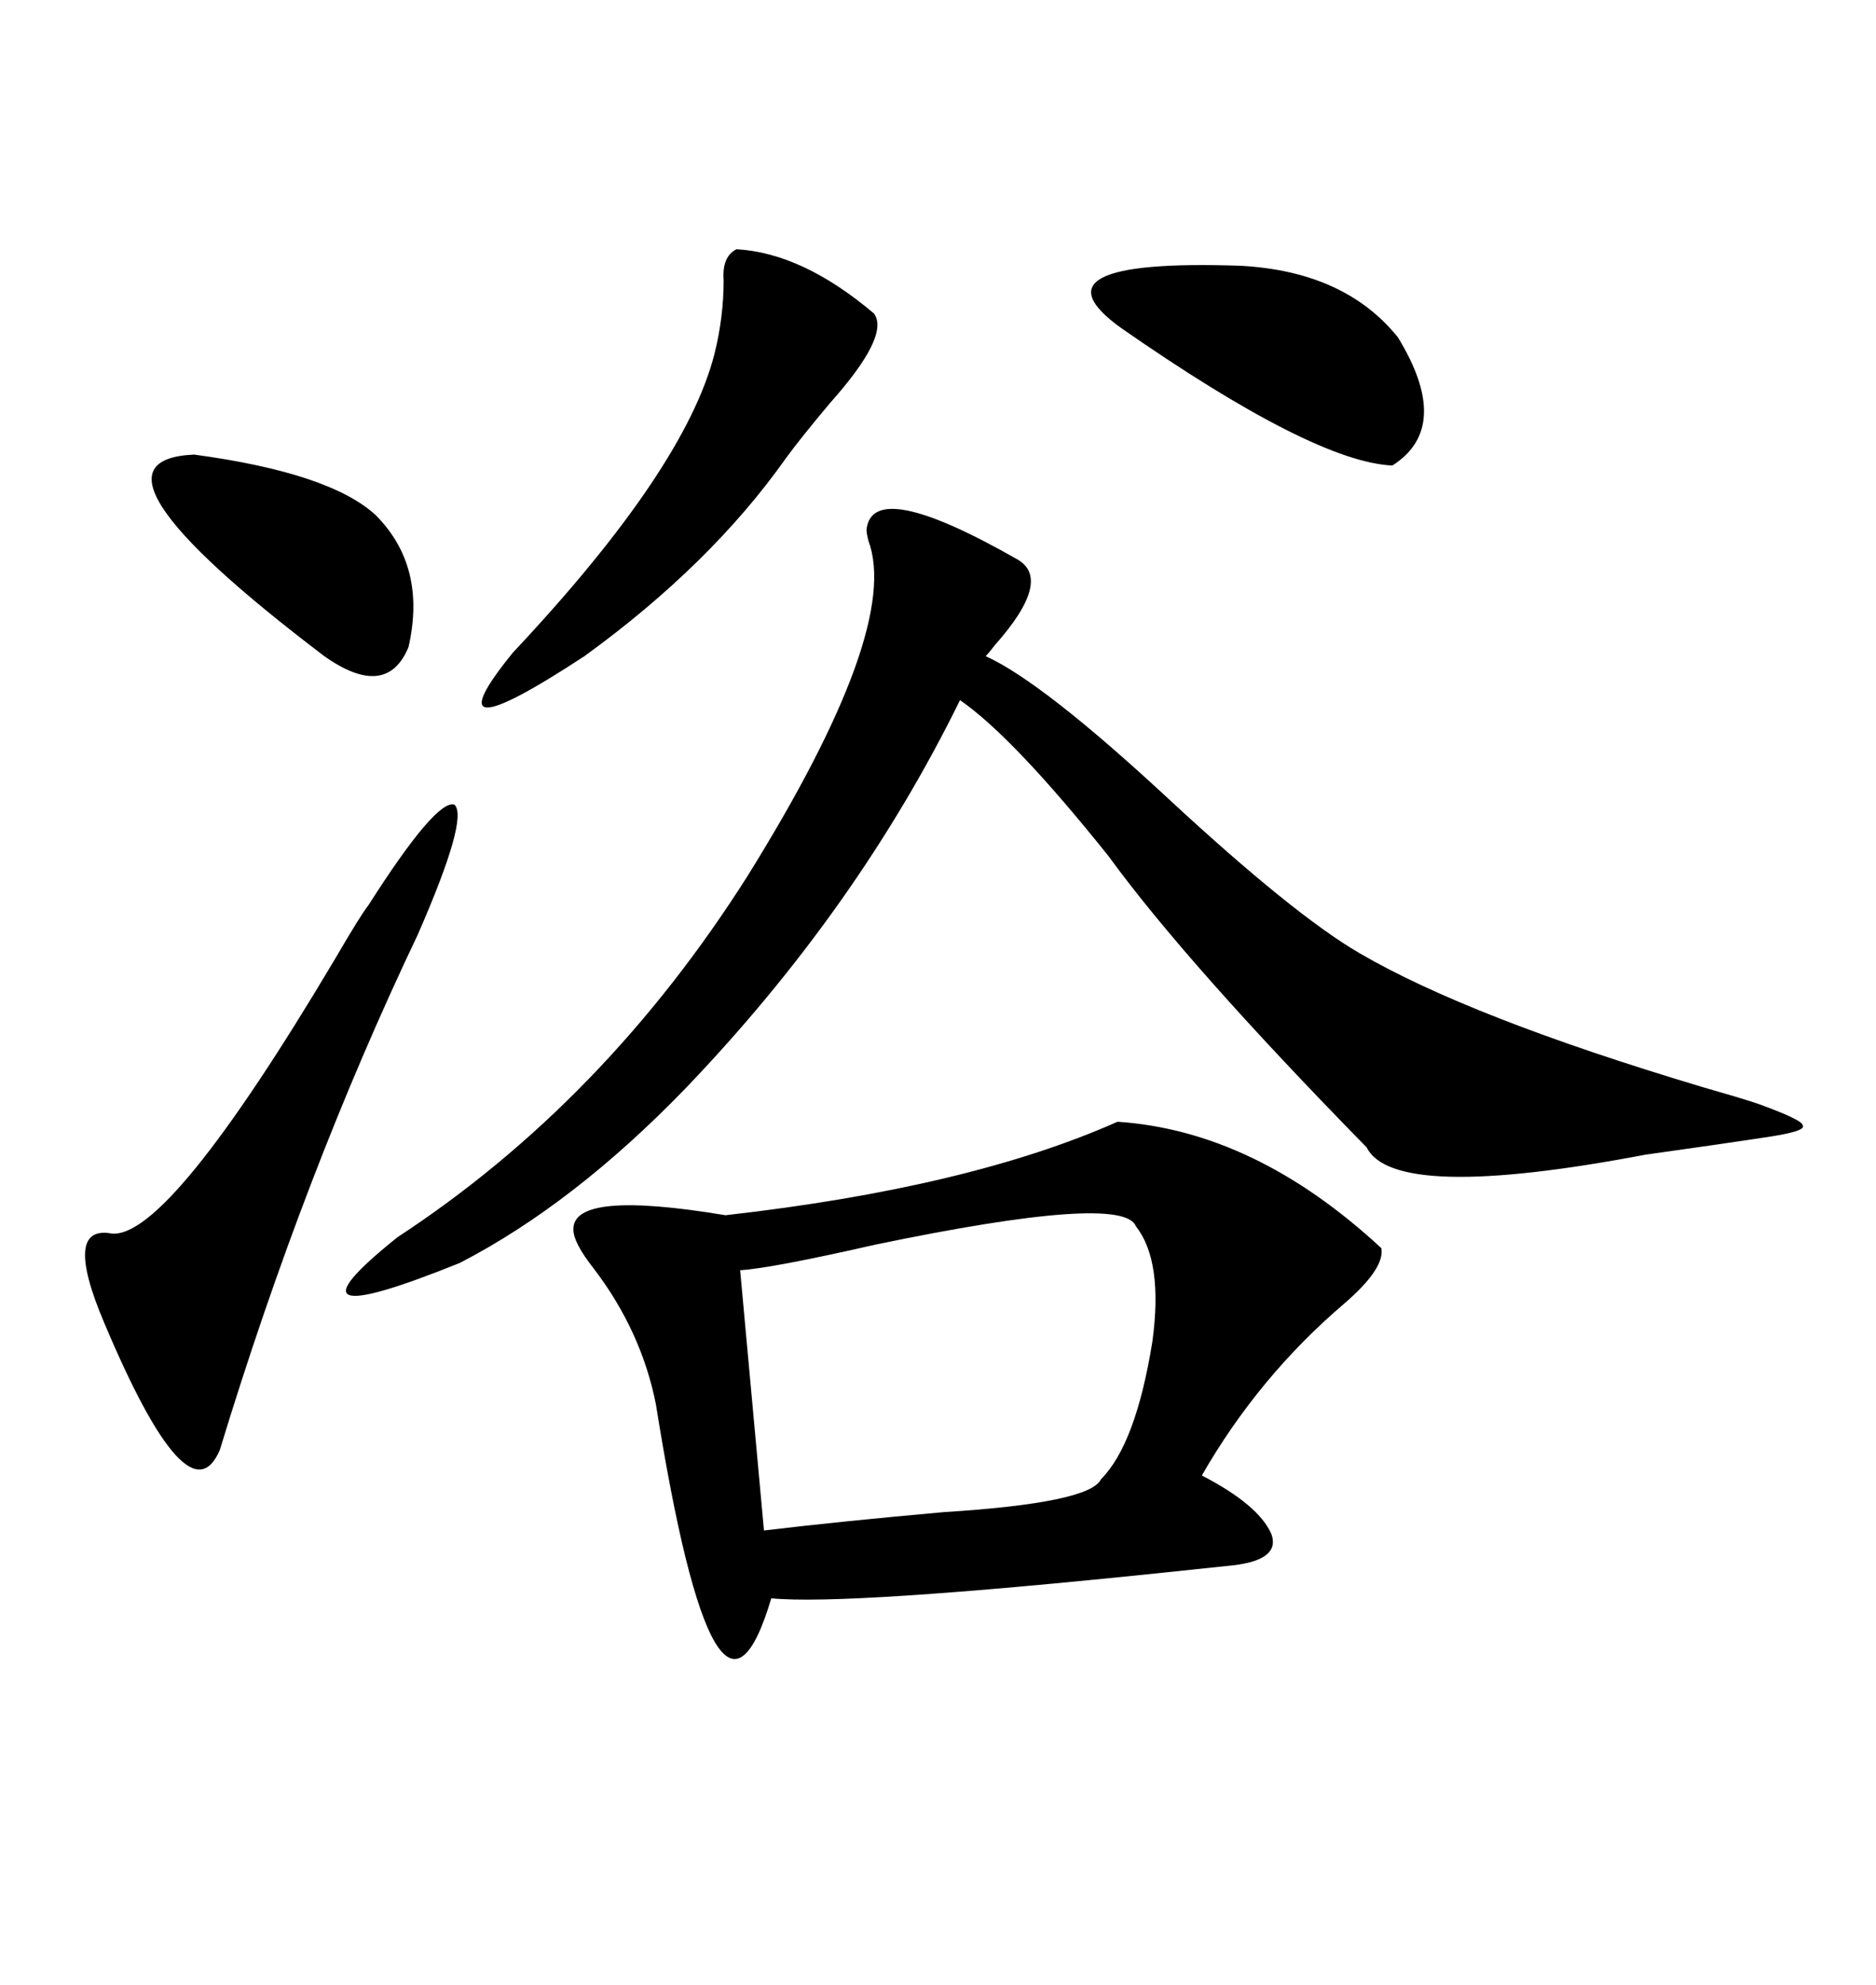 <svg xmlns="http://www.w3.org/2000/svg" xmlns:xlink="http://www.w3.org/1999/xlink" width="300" height="317.285"><path d="M178.71 179.30L178.71 179.30Q200.68 180.76 220.90 199.51L220.90 199.51Q221.48 202.73 215.04 208.30L215.04 208.30Q201.27 220.02 192.19 235.84L192.19 235.84Q201.27 240.53 203.32 245.21L203.32 245.21Q204.79 249.32 197.17 250.20L197.17 250.20Q194.53 250.49 186.04 251.37L186.04 251.37Q135.35 256.64 123.34 255.47L123.34 255.47Q114.55 285.06 104.88 224.41L104.88 224.41Q102.54 212.70 94.92 202.73L94.92 202.73Q91.70 198.63 91.70 196.58L91.70 196.58Q91.41 190.14 116.02 194.24L116.02 194.24Q154.98 189.84 178.71 179.30ZM138.57 84.67L138.57 84.67Q139.45 76.17 162.60 89.36L162.60 89.36Q168.46 92.58 159.08 103.13L159.08 103.13Q158.20 104.30 157.62 104.88L157.62 104.88Q166.70 108.98 186.91 127.73L186.91 127.73Q206.84 146.19 217.38 152.34L217.38 152.34Q234.96 162.60 272.17 173.73L272.17 173.73Q278.32 175.49 280.96 176.37L280.96 176.37Q288.28 179.00 288.28 179.88L288.28 179.88Q288.87 180.76 283.30 181.64L283.30 181.64Q275.68 182.81 263.09 184.57L263.09 184.57Q222.95 192.19 218.55 183.40L218.55 183.40Q189.84 154.10 177.25 136.82L177.25 136.82Q162.01 117.77 153.52 111.91L153.52 111.91Q137.11 145.31 109.57 174.02L109.57 174.02Q91.70 192.48 73.54 201.86L73.54 201.86Q43.07 214.16 63.57 197.75L63.57 197.75Q96.68 176.07 119.53 140.04L119.53 140.04Q144.14 100.49 138.87 86.43L138.87 86.43Q138.57 85.25 138.57 84.67ZM181.64 196.00L181.64 196.00Q179.59 190.72 140.04 198.93L140.04 198.93Q123.34 202.73 118.36 203.03L118.36 203.03L122.17 244.63Q134.47 243.16 150.88 241.70L150.88 241.70Q174.32 240.23 176.07 236.43L176.07 236.43Q181.64 230.86 184.28 214.45L184.28 214.45Q186.04 201.56 181.64 196.00ZM66.80 149.41L66.80 149.41Q48.63 187.50 35.16 231.74L35.16 231.74Q30.18 243.46 16.70 211.52L16.70 211.52Q9.96 195.70 17.87 197.17L17.87 197.17Q26.95 198.05 53.61 153.22L53.61 153.22Q57.71 146.19 58.89 144.73L58.89 144.73Q69.73 127.73 72.66 128.61L72.66 128.61Q75 130.66 66.80 149.41ZM117.77 39.84L117.77 39.84Q128.32 40.43 139.75 50.10L139.75 50.10Q142.38 53.61 132.71 64.45L132.71 64.45Q128.03 70.02 125.68 73.24L125.68 73.24Q113.67 90.23 93.46 104.88L93.46 104.88Q67.97 121.58 82.03 104.30L82.03 104.30Q109.57 75 114.26 56.54L114.26 56.54Q115.72 50.68 115.72 44.82L115.72 44.82Q115.43 41.02 117.77 39.84ZM198.34 42.48L198.34 42.48Q215.04 43.36 223.54 53.91L223.54 53.91Q232.32 68.26 222.66 74.41L222.66 74.41Q210.06 73.83 179.30 52.44L179.30 52.44Q163.77 41.31 198.34 42.48ZM31.05 72.66L31.05 72.66Q52.73 75.59 60.06 82.32L60.06 82.32Q68.26 90.53 65.33 103.42L65.33 103.42Q61.82 111.91 51.86 104.88L51.86 104.88Q10.55 73.54 31.05 72.66Z"/></svg>